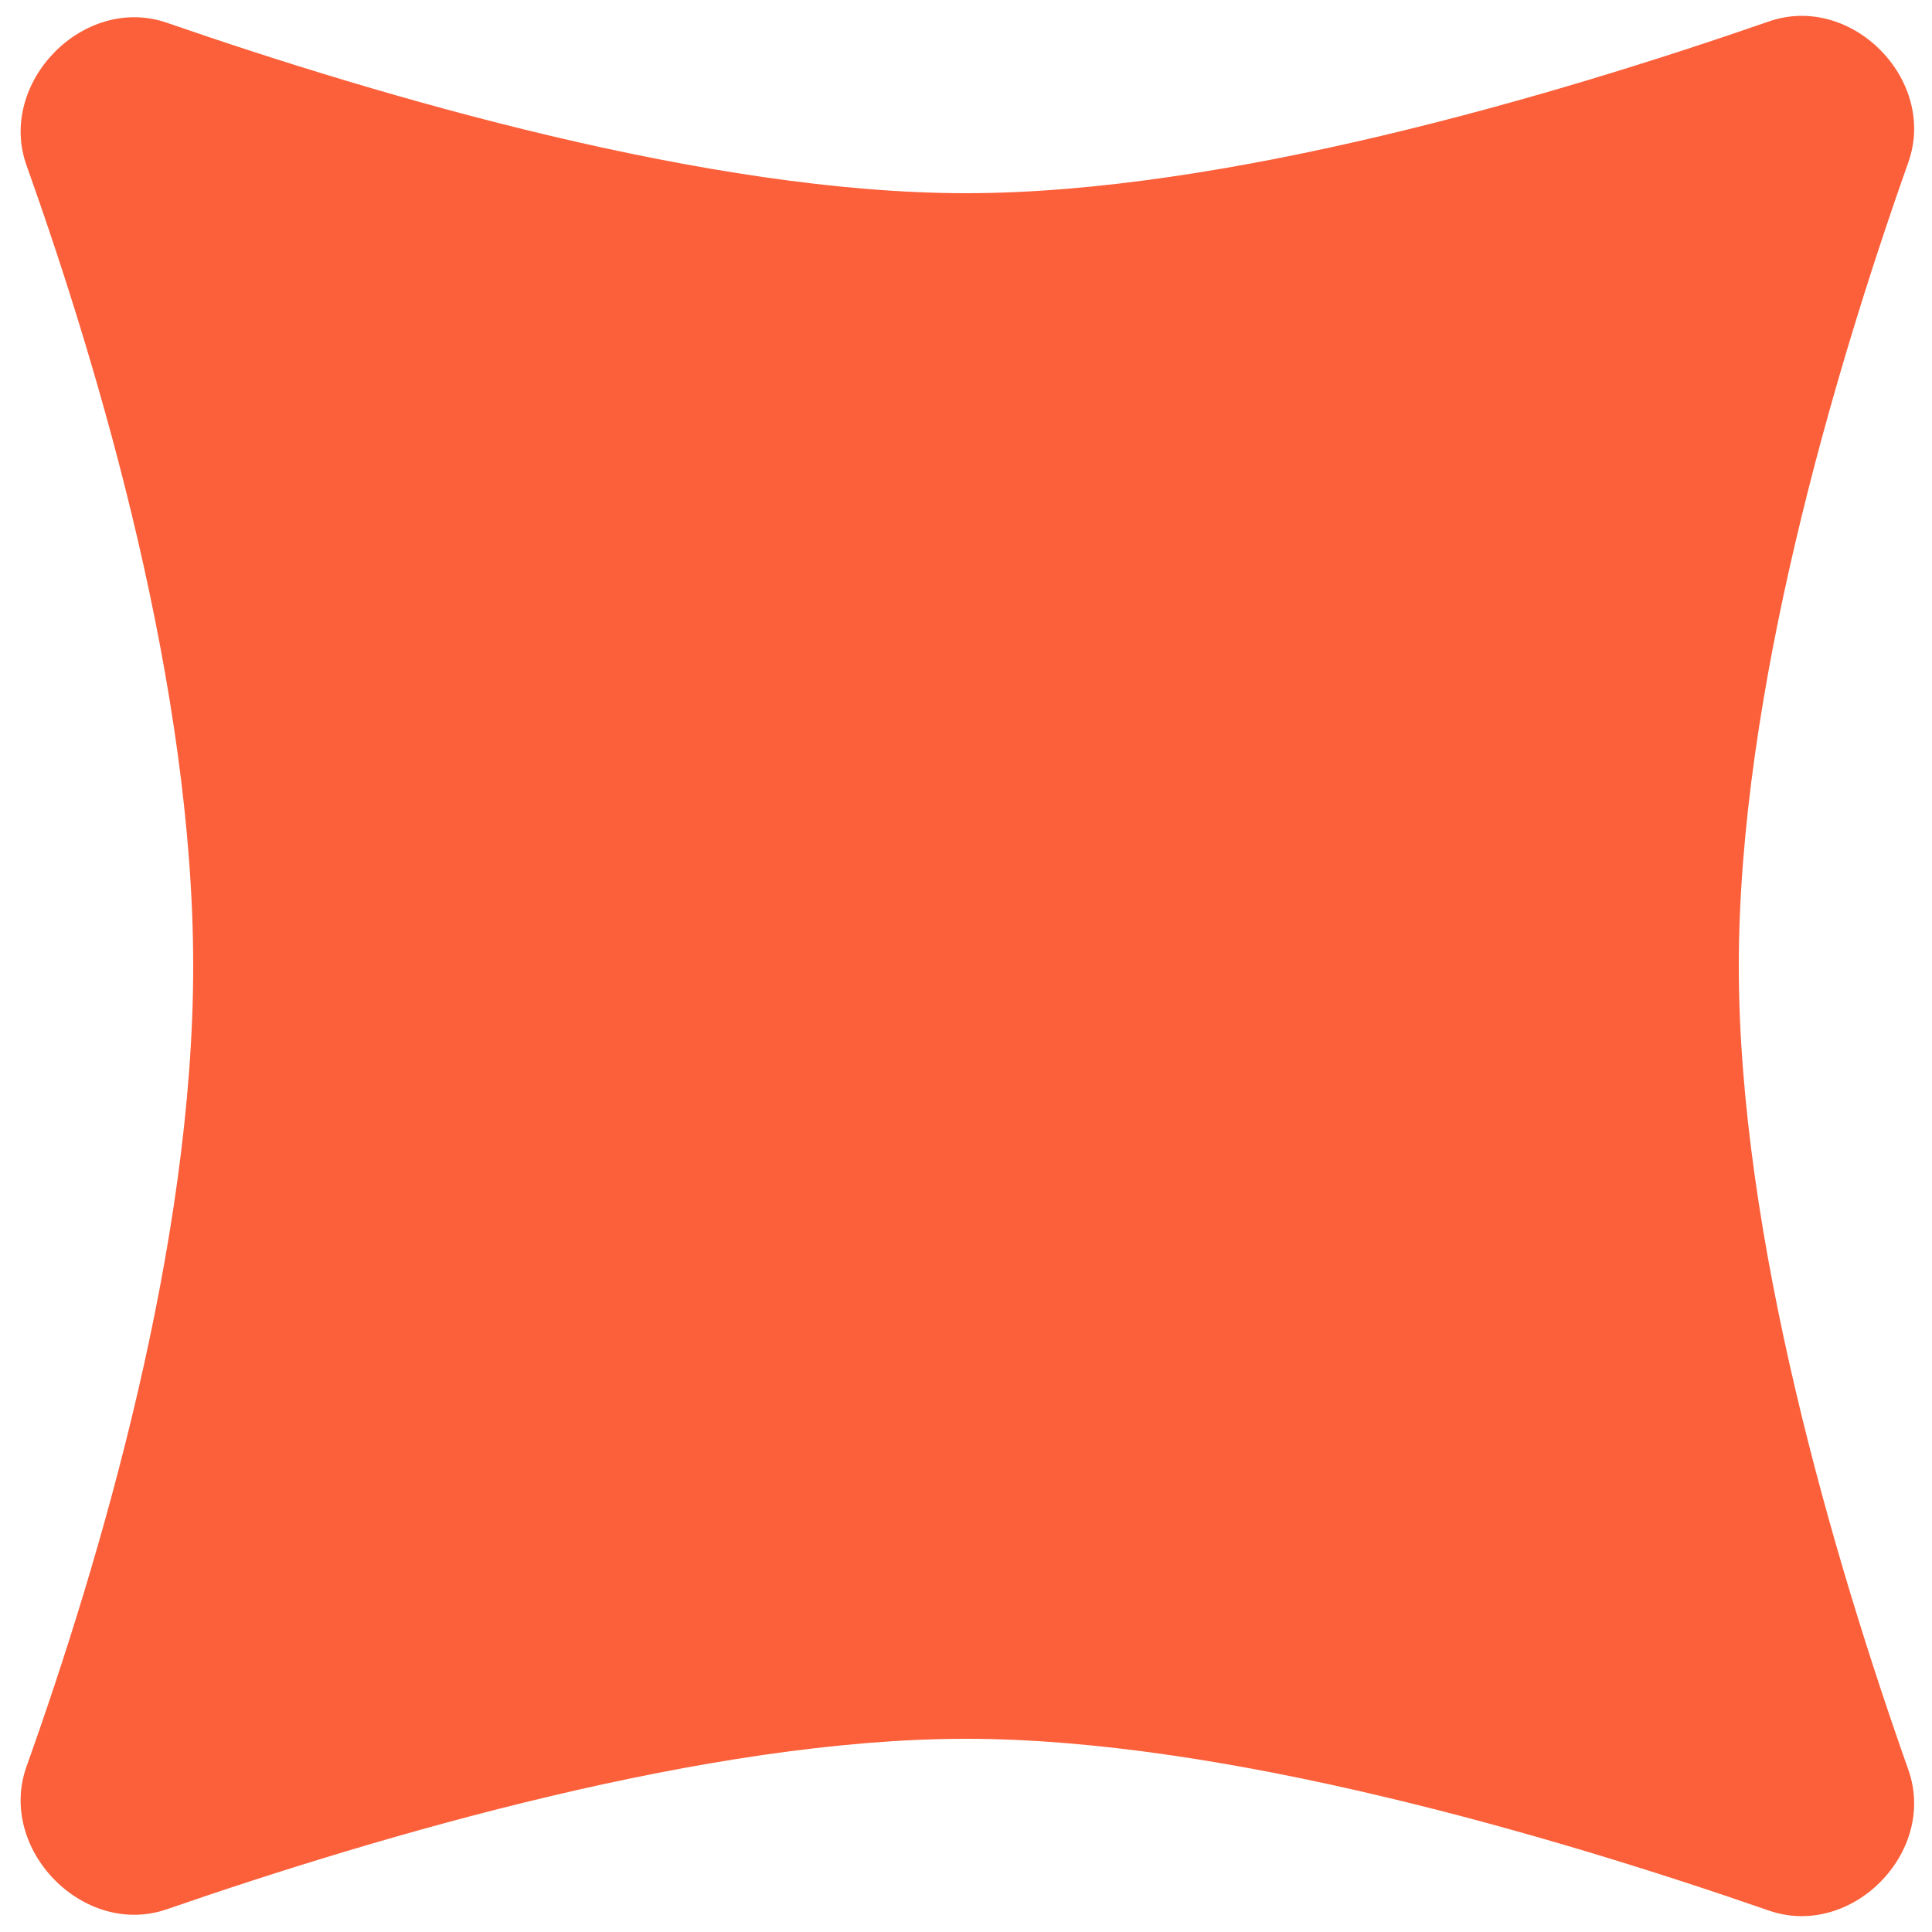 <svg xmlns="http://www.w3.org/2000/svg" fill="none" viewBox="0 0 60 60" height="60" width="60">
<g clip-path="url(#clip0_503_71)">
<path fill="#FB603A" d="M0.825 5.141C-0.094 2.567 2.602 -0.187 5.184 0.707C11.891 3.028 22.035 6 30 6C38.011 6 48.227 2.993 54.934 0.666C57.5 -0.224 60.171 2.479 59.265 5.04C56.948 11.591 54 21.582 54 30C54 38.418 56.948 48.409 59.265 54.961C60.171 57.521 57.5 60.224 54.934 59.334C48.227 57.007 38.011 54 30 54C22.035 54 11.891 56.972 5.184 59.293C2.602 60.187 -0.094 57.433 0.824 54.859C3.127 48.408 6 38.629 6 30C6 21.371 3.127 11.592 0.825 5.141Z"></path>
</g>
<defs>
<clipPath id="clip0_503_71">
<rect fill="white" height="60" width="60"></rect>
</clipPath>
</defs>
</svg>
